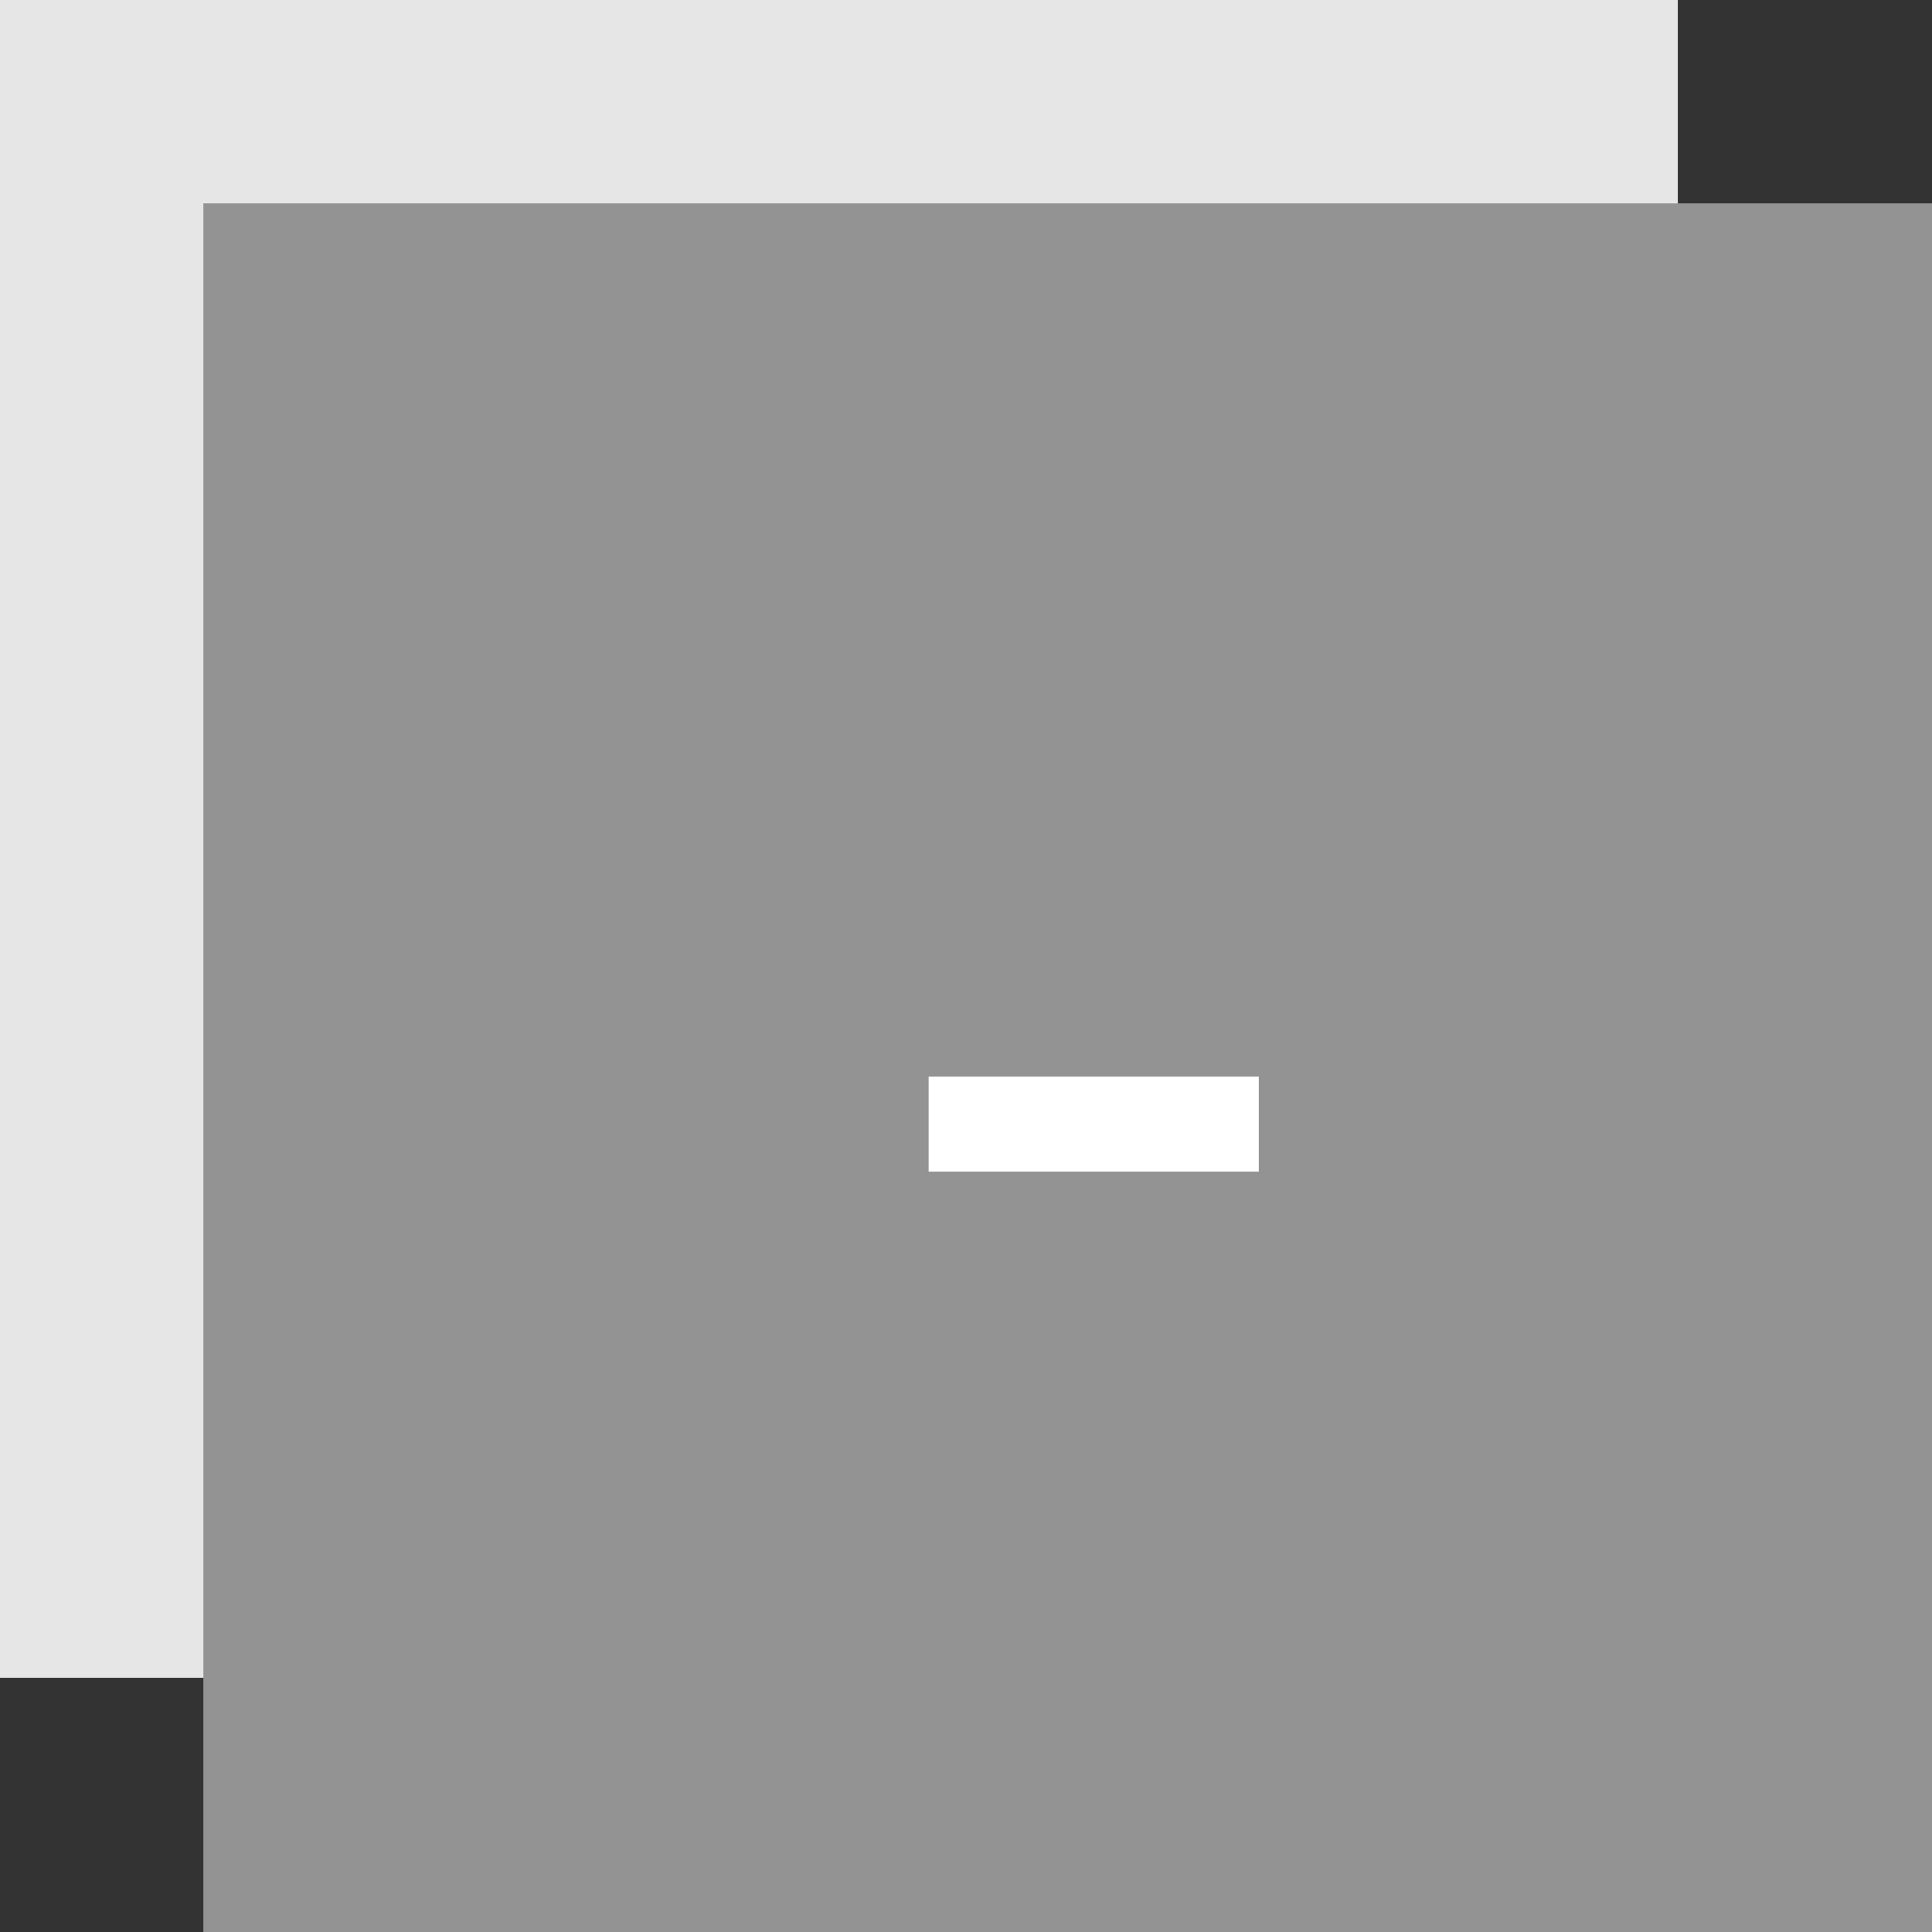 <?xml version="1.0" encoding="UTF-8"?> <svg xmlns="http://www.w3.org/2000/svg" width="38" height="38" viewBox="0 0 38 38" fill="none"><rect x="0" y="0" width="38" height="38" fill="#333333" stroke="none"/> <rect y="6.10352e-05" width="33" height="33" fill="#E6E6E6"></rect> <rect x="4" y="4" width="34" height="34" fill="#939393"></rect> <path d="M18.265 23.044V21.176H24.759V23.044H18.265Z" fill="white"></path> </svg> 